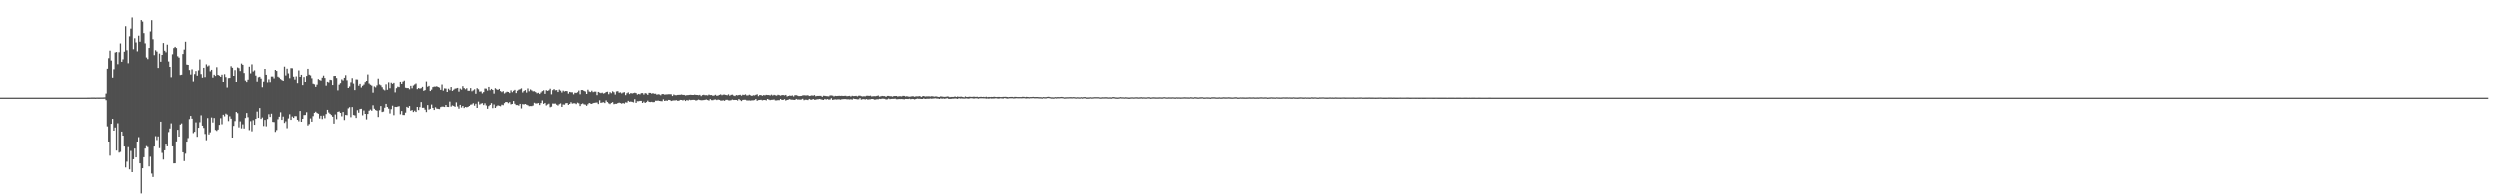 <svg xmlns="http://www.w3.org/2000/svg" width="1920" height="150"><path fill="#4f4f4f" d="M0 75h1v1H0zM1 75h1v1H1zM2 75h1v1H2zM3 75h1v1H3zM4 75h1v1H4zM5 75h1v1H5zM6 75h1v1H6zM7 75h1v1H7zM8 75h1v1H8zM9 75h1v1H9zM10 75h1v1H10zM11 75h1v1H11zM12 75h1v1H12zM13 75h1v1H13zM14 75h1v1H14zM15 75h1v1H15zM16 75h1v1H16zM17 75h1v1H17zM18 75h1v1H18zM19 75h1v1H19zM20 75h1v1H20zM21 75h1v1H21zM22 75h1v1H22zM23 75h1v1H23zM24 75h1v1H24zM25 75h1v1H25zM26 75h1v1H26zM27 75h1v1H27zM28 75h1v1H28zM29 75h1v1H29zM30 75h1v1H30zM31 75h1v1H31zM32 75h1v1H32zM33 75h1v1H33zM34 75h1v1H34zM35 75h1v1H35zM36 75h1v1H36zM37 75h1v1H37zM38 75h1v1H38zM39 75h1v1H39zM40 75h1v1H40zM41 75h1v1H41zM42 75h1v1H42zM43 75h1v1H43zM44 75h1v1H44zM45 75h1v1H45zM46 75h1v1H46zM47 75h1v1H47zM48 75h1v1H48zM49 75h1v1H49zM50 75h1v1H50zM51 75h1v1H51zM52 75h1v1H52zM53 75h1v1H53zM54 75h1v1H54zM55 75h1v1H55zM56 75h1v1H56zM57 75h1v1H57zM58 75h1v1H58zM59 75h1v1H59zM60 75h1v1H60zM61 75h1v1H61zM62 75h1v1H62zM63 75h1v1H63zM64 75h1v1H64zM65 75h1v1H65zM66 75h1v1H66zM67 74.973h1v1H67zM68 74.975h1v1H68zM69 74.938h1v1H69zM70 74.911h1v1H70zM71 74.929h1v1H71zM72 74.913h1v1H72zM73 74.957h1v1H73zM74 74.899h1v1H74zM75 74.915h1v1H75zM76 74.915h1v1H76zM77 74.881h1v1H77zM78 74.883h1v1H78zM79 74.865h1v1H79zM80 74.824h1v1H80zM81 71.878h1v5.116H81zM82 52.876h1v44.413H82zM83 44.806h1v64.239H83zM84 38.985h1v80.33H84zM85 46.573h1v48.73H85zM86 59.729h1v31.701H86zM87 53.318h1v47.281H87zM88 40.407h1v57.768H88zM89 39.97h1v75.37H89zM90 49.406h1v45.445H90zM91 40.171h1v76.752H91zM92 33.43h1v82.964H92zM93 47.564h1v53.783H93zM94 45.685h1v58.785H94zM95 39.766h1v72.415H95zM96 20.164h1v108.286H96zM97 38.658h1v85.278H97zM98 48.69h1v63.964H98zM99 27.967h1v101.969H99zM100 21.993h1v93.639H100zM101 13.403h1v118.675H101zM102 37.907h1v84.166H102zM103 29.416h1v84.337H103zM104 32.641h1v87.97H104zM105 39.537h1v69.519H105zM106 27.434h1v78.217H106zM107 32.128h1v93.106H107zM108 15.404h1v133.113H108zM109 16.596h1v112.488H109zM110 25.493h1v95.006H110zM111 33.378h1v80.364H111zM112 44.25h1v67.62H112zM113 45.506h1v67.144H113zM114 36.935h1v90.721H114zM115 24.197h1v95.942H115zM116 15.536h1v117.647H116zM117 30.228h1v105.603H117zM118 42.448h1v69.757H118zM119 38.665h1v66.175H119zM120 39.695h1v68.187H120zM121 52.302h1v52.786H121zM122 41.238h1v72.236H122zM123 47.527h1v46.125H123zM124 42.231h1v74.891H124zM125 33.126h1v89.181H125zM126 38.997h1v76.136H126zM127 40.228h1v70.435H127zM128 34.378h1v77.713H128zM129 47.287h1v54.388H129zM130 51.45h1v47.459H130zM131 59.452h1v35.486H131zM132 41.796h1v70.266H132zM133 37.038h1v88.263H133zM134 36.063h1v89.183H134zM135 36.958h1v72.019H135zM136 43.339h1v56.587H136zM137 44.328h1v60.87H137zM138 57.745h1v38.107H138zM139 57.509h1v37.457H139zM140 41.588h1v75.077H140zM141 38.148h1v85.324H141zM142 32.124h1v85.651H142zM143 49.738h1v59.373H143zM144 49.917h1v56.411H144zM145 53.925h1v37.697H145zM146 57.326h1v31.788H146zM147 53.355h1v37.947H147zM148 62.668h1v39.858H148zM149 57.044h1v44.422H149zM150 54.687h1v39.446H150zM151 58.198h1v47.194H151zM152 54.126h1v44.221H152zM153 45.765h1v48.285H153zM154 57.012h1v31.682H154zM155 59.727h1v37.013H155zM156 52.155h1v46.354H156zM157 59.363h1v43.82H157zM158 49.493h1v58.54H158zM159 51.098h1v39.75H159zM160 50.311h1v53.227H160zM161 54.872h1v47.018H161zM162 53.714h1v36.67H162zM163 59.718h1v34.553H163zM164 57.479h1v33.3H164zM165 58.491h1v41.552H165zM166 51.72h1v49.11H166zM167 57.61h1v42.142H167zM168 58.202h1v37.887H168zM169 59.1h1v31.852H169zM170 57.47h1v38.167H170zM171 62.956h1v25.248H171zM172 57.074h1v32.419H172zM173 59.356h1v27.979H173zM174 67.2h1v20.906H174zM175 60.111h1v33.083H175zM176 59.949h1v29.476H176zM177 50.949h1v40.348H177zM178 52.098h1v53.866H178zM179 58.376h1v38.547H179zM180 53.979h1v39.185H180zM181 62.959h1v23.097H181zM182 51.874h1v35.186H182zM183 52.444h1v45.621H183zM184 54.673h1v38.704H184zM185 48.919h1v49.899H185zM186 49.889h1v45.823H186zM187 56.209h1v42.717H187zM188 61.967h1v28.803H188zM189 63.064h1v23.832H189zM190 61.285h1v28.899H190zM191 51.324h1v48.895H191zM192 56.467h1v36.768H192zM193 49.523h1v51.598H193zM194 55.009h1v37.434H194zM195 54.137h1v41.93H195zM196 58.163h1v33.298H196zM197 62.782h1v22.989H197zM198 59.434h1v31.22H198zM199 59.056h1v23.996H199zM200 60.464h1v31.044H200zM201 67.039h1v23.353H201zM202 62.789h1v34.244H202zM203 52.998h1v39.288H203zM204 57.529h1v39.689H204zM205 63.329h1v28.256H205zM206 61.024h1v26.777H206zM207 63.167h1v26.789H207zM208 58.871h1v28.505H208zM209 58.891h1v34.916H209zM210 60.336h1v33.607H210zM211 53.744h1v47.849H211zM212 54.584h1v45.585H212zM213 59.001h1v32.772H213zM214 59.681h1v30.076H214zM215 60.809h1v25.512H215zM216 61.585h1v30.623H216zM217 62.228h1v27.416H217zM218 51.242h1v43.351H218zM219 58.058h1v35.294H219zM220 52.824h1v45.892H220zM221 56.497h1v34.575H221zM222 60.143h1v27.711H222zM223 52.414h1v39.798H223zM224 52.526h1v37.052H224zM225 58.96h1v31.733H225zM226 61.182h1v28.1H226zM227 58.759h1v30.579H227zM228 63.913h1v28.222H228zM229 54.181h1v39.132H229zM230 59.125h1v26.2H230zM231 57.532h1v36.159H231zM232 65.373h1v26.024H232zM233 59.271h1v29.242H233zM234 62.952h1v25.48H234zM235 58.468h1v27.793H235zM236 52.966h1v43.6H236zM237 57.449h1v38.055H237zM238 58.001h1v33.104H238zM239 60.189h1v33.431H239zM240 64.291h1v25.072H240zM241 64.771h1v21.973H241zM242 66.708h1v19.174H242zM243 65.041h1v21.852H243zM244 60.814h1v26.628H244zM245 61.558h1v29.558H245zM246 62.027h1v26.979H246zM247 59.729h1v31.843H247zM248 58.163h1v30.716H248zM249 59.999h1v30.906H249zM250 65.79h1v21.927H250zM251 62.856h1v21.566H251zM252 63.405h1v23.092H252zM253 61.359h1v26.159H253zM254 61.588h1v26.896H254zM255 65.314h1v24.436H255zM256 58.484h1v36.667H256zM257 58.36h1v29.657H257zM258 60.049h1v31.625H258zM259 69.404h1v16.542H259zM260 65.03h1v20.627H260zM261 63.885h1v22.921H261zM262 61.04h1v28.382H262zM263 61.892h1v24.179H263zM264 59.843h1v32.515H264zM265 57.877h1v30.51H265zM266 61.725h1v26.837H266zM267 67.603h1v15.711H267zM268 66.408h1v15.997H268zM269 63.304h1v26.844H269zM270 60.118h1v22.167H270zM271 64.213h1v24.212H271zM272 69.209h1v19.515H272zM273 61.075h1v29.652H273zM274 61.21h1v23.5H274zM275 65.822h1v20.79H275zM276 64.396h1v19.416H276zM277 67.245h1v16.374H277zM278 65.884h1v22.811H278zM279 64.964h1v19.989H279zM280 63.123h1v24.434H280zM281 62.203h1v29.675H281zM282 57.31h1v30.288H282zM283 64.16h1v20.925H283zM284 65.069h1v19.121H284zM285 65.746h1v19.327H285zM286 71.162h1v9.725H286zM287 66.394h1v17.16H287zM288 67.138h1v17.462H288zM289 65.595h1v19.506H289zM290 60.48h1v29.524H290zM291 64.861h1v19.895H291zM292 65.536h1v15.962H292zM293 67.039h1v19.091H293zM294 68.685h1v17.077H294zM295 69.438h1v13.367H295zM296 64.776h1v15.042H296zM297 68.946h1v13.305H297zM298 63.293h1v20.204H298zM299 67.774h1v19.483H299zM300 63.547h1v20.389H300zM301 64.396h1v16.816H301zM302 63.65h1v24.939H302zM303 70.963h1v11.154H303zM304 67.74h1v14.504H304zM305 66.57h1v15.333H305zM306 66.911h1v14.724H306zM307 62.943h1v24.898H307zM308 64.446h1v20.916H308zM309 62.785h1v25.637H309zM310 62.02h1v26.471H310zM311 67.36h1v19.206H311zM312 67.662h1v14.477H312zM313 67.646h1v15.26H313zM314 68.587h1v12.875H314zM315 65.925h1v19.153H315zM316 67.863h1v16.716H316zM317 65.698h1v20.444H317zM318 64.865h1v20.19H318zM319 64.153h1v21.92H319zM320 68.5h1v13.697H320zM321 67.637h1v16.983H321zM322 68.108h1v14.241H322zM323 67.722h1v10.726H323zM324 66.717h1v16.146H324zM325 69.777h1v13.028H325zM326 69.198h1v15.09H326zM327 62.656h1v23.523H327zM328 66.605h1v14.129H328zM329 65.936h1v18.283H329zM330 69.917h1v13.694H330zM331 68.845h1v11.492H331zM332 66.93h1v16.001H332zM333 66.513h1v18.011H333zM334 66.554h1v15.894H334zM335 66.275h1v17.187H335zM336 66.813h1v16.86H336zM337 67.282h1v16.571H337zM338 69.008h1v13.307H338zM339 64.895h1v17.008H339zM340 69.635h1v12.351H340zM341 67.875h1v14.374H341zM342 68.035h1v12.586H342zM343 70.64h1v11.502H343zM344 68.156h1v14.049H344zM345 69.34h1v8.766H345zM346 66.891h1v15.051H346zM347 69.814h1v11.197H347zM348 68.932h1v12.515H348zM349 68.09h1v13.987H349zM350 67.893h1v10.758H350zM351 67.527h1v14.269H351zM352 70.413h1v13.079H352zM353 68.067h1v12.502H353zM354 68.875h1v13.777H354zM355 66.216h1v15.196H355zM356 67.696h1v15.367H356zM357 68.589h1v13.607H357zM358 67.763h1v14.743H358zM359 69.743h1v12.369H359zM360 69.752h1v11.68H360zM361 67.696h1v12.728H361zM362 70.164h1v10.073H362zM363 69.418h1v9.89H363zM364 68.621h1v12.57H364zM365 72.045h1v7.695H365zM366 67.754h1v15.2H366zM367 68.619h1v9.439H367zM368 70.413h1v9.922H368zM369 70.262h1v9.332H369zM370 71.773h1v7.471H370zM371 70.747h1v9.977H371zM372 67.978h1v11.366H372zM373 68.118h1v12.943H373zM374 69.566h1v14.026H374zM375 66.758h1v14.813H375zM376 69.337h1v11.261H376zM377 68.289h1v10.968H377zM378 69.113h1v14.01H378zM379 71.922h1v8.361H379zM380 67.809h1v15.159H380zM381 68.621h1v13.042H381zM382 69.109h1v11.813H382zM383 68.307h1v13.012H383zM384 69.983h1v11.662H384zM385 70.823h1v9.634H385zM386 70.042h1v10.81H386zM387 71.86h1v7.409H387zM388 71.063h1v7.265H388zM389 70.454h1v7.99H389zM390 70.651h1v8.677H390zM391 71.535h1v6.951H391zM392 69.42h1v10.808H392zM393 70.848h1v9.048H393zM394 69.738h1v7.871H394zM395 68.999h1v10.73H395zM396 71.512h1v9.24H396zM397 69.69h1v11.062H397zM398 68.919h1v12.273H398zM399 68.548h1v11.263H399zM400 67.912h1v15.434H400zM401 71.045h1v8.981H401zM402 69.953h1v10.339H402zM403 69.225h1v10.648H403zM404 71.141h1v9.279H404zM405 67.966h1v12.927H405zM406 70.141h1v11.469H406zM407 68.69h1v12.838H407zM408 69.502h1v12.078H408zM409 70.216h1v10.902H409zM410 70.093h1v8.846H410zM411 70.754h1v8.785H411zM412 71.695h1v7.819H412zM413 71.267h1v7.906H413zM414 72.244h1v8.494H414zM415 71.052h1v8.139H415zM416 70.036h1v7.15H416zM417 69.353h1v10.467H417zM418 72.082h1v6.997H418zM419 69.312h1v11.717H419zM420 69.82h1v10.439H420zM421 69.397h1v10.288H421zM422 68.145h1v14.269H422zM423 72.512h1v9.474H423zM424 69.289h1v10.293H424zM425 68.436h1v11.222H425zM426 69.358h1v10.183H426zM427 69.228h1v11.188H427zM428 70.69h1v10.405H428zM429 68.836h1v11.257H429zM430 69.61h1v9.831H430zM431 71.072h1v11.078H431zM432 69.646h1v10.641H432zM433 70.271h1v10.151H433zM434 69.887h1v9.414H434zM435 70.033h1v9.137H435zM436 71.931h1v8.668H436zM437 70.61h1v9.236H437zM438 70.935h1v7.626H438zM439 70.924h1v8.682H439zM440 72.473h1v6.889H440zM441 71.212h1v8.123H441zM442 71.459h1v8.549H442zM443 70.864h1v7.963H443zM444 69.587h1v9.808H444zM445 72.446h1v9.071H445zM446 69.161h1v10.838H446zM447 69.173h1v10.309H447zM448 69.852h1v10.309H448zM449 70.28h1v10.092H449zM450 72.203h1v9.121H450zM451 68.893h1v11.254H451zM452 70.354h1v8.764H452zM453 70.752h1v8.853H453zM454 69.701h1v10.181H454zM455 70.786h1v8.418H455zM456 70.377h1v8.611H456zM457 70.388h1v8.471H457zM458 73.098h1v5.649H458zM459 70.603h1v9.377H459zM460 71.146h1v5.908H460zM461 71.59h1v7.441H461zM462 71.18h1v7.576H462zM463 71.876h1v6.679H463zM464 71.521h1v7.688H464zM465 70.718h1v6.445H465zM466 70.466h1v7.942H466zM467 72.398h1v7.013H467zM468 70.834h1v9.181H468zM469 71.619h1v7.416H469zM470 70.125h1v8.359H470zM471 70.869h1v9.187H471zM472 72.631h1v7.114H472zM473 70.26h1v9.499H473zM474 70.031h1v9.158H474zM475 71.235h1v7.631H475zM476 70.942h1v8.247H476zM477 71.791h1v7.897H477zM478 71.114h1v8.052H478zM479 70.795h1v8.828H479zM480 73.123h1v5.539H480zM481 71.617h1v7.247H481zM482 70.958h1v6.519H482zM483 72.288h1v5.946H483zM484 71.464h1v6.546H484zM485 71.832h1v6.439H485zM486 71.514h1v7.201H486zM487 71.196h1v5.063H487zM488 71.535h1v7.501H488zM489 72.665h1v5.132H489zM490 72.141h1v5.665H490zM491 72.51h1v4.999H491zM492 71.597h1v5.919H492zM493 71.51h1v7.594H493zM494 72.636h1v5.443H494zM495 71.51h1v7.592H495zM496 71.807h1v6.613H496zM497 72.869h1v4.431H497zM498 71.304h1v6.965H498zM499 71.386h1v7.041H499zM500 71.917h1v6.342H500zM501 71.583h1v6.981H501zM502 72.047h1v6.393H502zM503 71.99h1v5.381H503zM504 72.739h1v4.658H504zM505 72.416h1v4.834H505zM506 72.608h1v4.96H506zM507 73.222h1v4.504H507zM508 72.256h1v5.571H508zM509 72.269h1v4.056H509zM510 72.718h1v4.834H510zM511 72.546h1v4.656H511zM512 72.48h1v4.951H512zM513 72.379h1v4.347H513zM514 72.372h1v4.484H514zM515 72.471h1v5.129H515zM516 73.759h1v3.543H516zM517 72.606h1v4.548H517zM518 73.109h1v4.035H518zM519 73.146h1v3.79H519zM520 72.929h1v4.539H520zM521 72.869h1v4.484H521zM522 72.807h1v3.93H522zM523 72.606h1v4.17H523zM524 72.892h1v4.317H524zM525 72.933h1v3.788H525zM526 73.347h1v4.248H526zM527 73.128h1v3.717H527zM528 73.05h1v4.218H528zM529 72.906h1v3.669H529zM530 72.8h1v4.177H530zM531 72.952h1v3.799H531zM532 72.979h1v3.703H532zM533 72.729h1v4.008H533zM534 72.897h1v4.429H534zM535 72.961h1v3.994H535zM536 73.185h1v3.326H536zM537 72.839h1v3.996H537zM538 73.899h1v3.172H538zM539 73.073h1v3.946H539zM540 72.828h1v4.079H540zM541 73.139h1v3.552H541zM542 73.089h1v3.369H542zM543 73.318h1v3.541H543zM544 72.675h1v4.58H544zM545 73.066h1v3.049H545zM546 73.034h1v3.898H546zM547 73.576h1v3.436H547zM548 73.347h1v3.207H548zM549 72.823h1v3.573H549zM550 73.556h1v3.362H550zM551 73.437h1v3.065H551zM552 72.903h1v3.848H552zM553 72.489h1v4.779H553zM554 73.155h1v4.161H554zM555 72.72h1v4.314H555zM556 72.638h1v4.843H556zM557 72.963h1v3.731H557zM558 73.231h1v3.41H558zM559 72.498h1v4.591H559zM560 73.531h1v3.703H560zM561 72.874h1v4.143H561zM562 72.716h1v3.793H562zM563 73.405h1v3.426H563zM564 73.826h1v2.914H564zM565 73.034h1v3.786H565zM566 73.258h1v3.996H566zM567 73.032h1v3.044H567zM568 72.791h1v4.175H568zM569 73.524h1v4.138H569zM570 72.736h1v4.001H570zM571 73.009h1v3.655H571zM572 72.523h1v4.115H572zM573 73.306h1v3.87H573zM574 73.334h1v3.882H574zM575 72.748h1v4.431H575zM576 73.219h1v4.081H576zM577 73.753h1v3.353H577zM578 73.151h1v3.948H578zM579 73.297h1v3.623H579zM580 72.878h1v3.202H580zM581 72.45h1v4.974H581zM582 73.89h1v3.026H582zM583 73.004h1v3.781H583zM584 73.075h1v3.548H584zM585 73.569h1v3.532H585zM586 73.059h1v3.79H586zM587 73.256h1v3.534H587zM588 72.878h1v4.264H588zM589 73.02h1v2.992H589zM590 73.002h1v3.555H590zM591 73.384h1v3.584H591zM592 72.713h1v3.983H592zM593 73.368h1v3.259H593zM594 72.86h1v3.568H594zM595 73.233h1v3.925H595zM596 73.46h1v3.674H596zM597 72.798h1v4.138H597zM598 73.116h1v3.889H598zM599 73.48h1v2.536H599zM600 73.045h1v3.685H600zM601 73.006h1v3.724H601zM602 73.313h1v2.886H602zM603 72.931h1v4.337H603zM604 74.133h1v2.673H604zM605 73.725h1v2.804H605zM606 73.4h1v2.712H606zM607 73.62h1v2.953H607zM608 73.318h1v3.298H608zM609 74.151h1v2.536H609zM610 73.155h1v3.639H610zM611 73.13h1v2.838H611zM612 73.473h1v3.017H612zM613 73.828h1v2.625H613zM614 73.773h1v2.843H614zM615 73.702h1v2.756H615zM616 73.297h1v2.607H616zM617 73.176h1v3.836H617zM618 73.293h1v3.289H618zM619 73.322h1v3.346H619zM620 73.169h1v3.708H620zM621 73.757h1v2.204H621zM622 73.567h1v2.989H622zM623 73.256h1v3.401H623zM624 73.512h1v2.538H624zM625 73.068h1v3.555H625zM626 73.981h1v2.639H626zM627 73.684h1v2.593H627zM628 73.652h1v2.6H628zM629 73.65h1v2.406H629zM630 73.631h1v2.689H630zM631 74.4h1v2.22H631zM632 73.508h1v3.298H632zM633 73.634h1v2.33H633zM634 73.817h1v2.696H634zM635 73.943h1v2.142H635zM636 74.027h1v2.522H636zM637 73.297h1v3.149H637zM638 73.299h1v2.184H638zM639 73.492h1v3.273H639zM640 74.107h1v2.38H640zM641 73.618h1v2.708H641zM642 73.762h1v2.747H642zM643 73.682h1v2.667H643zM644 73.592h1v2.735H644zM645 73.663h1v2.932H645zM646 73.553h1v2.71H646zM647 73.748h1v2.426H647zM648 73.624h1v2.488H648zM649 73.572h1v2.582H649zM650 73.949h1v2.39H650zM651 73.764h1v2.509H651zM652 73.636h1v2.783H652zM653 74.206h1v2.012H653zM654 73.592h1v2.93H654zM655 73.817h1v1.929H655zM656 73.787h1v2.232H656zM657 73.65h1v2.504H657zM658 74.094h1v2.222H658zM659 73.526h1v2.786H659zM660 73.457h1v1.913H660zM661 73.906h1v2.621H661zM662 74.11h1v2.126H662zM663 73.913h1v2.225H663zM664 74.046h1v2.412H664zM665 73.583h1v2.502H665zM666 73.533h1v3.01H666zM667 73.684h1v2.63H667zM668 73.471h1v2.808H668zM669 74.064h1v1.984H669zM670 73.949h1v2.087H670zM671 73.89h1v2.648H671zM672 73.943h1v2.568H672zM673 73.691h1v2.547H673zM674 73.368h1v2.923H674zM675 74.261h1v1.646H675zM676 73.959h1v2.149H676zM677 73.684h1v2.092H677zM678 73.805h1v2.037H678zM679 73.814h1v2.11H679zM680 74.391h1v2.044H680zM681 73.682h1v2.584H681zM682 73.652h1v2.062H682zM683 73.94h1v2.234H683zM684 73.933h1v2.062H684zM685 74.263h1v1.68H685zM686 73.757h1v2.186H686zM687 73.771h1v1.989H687zM688 73.737h1v2.513H688zM689 74.176h1v2.055H689zM690 73.949h1v2.126H690zM691 73.913h1v2.209H691zM692 74.073h1v2.026H692zM693 73.631h1v2.541H693zM694 73.661h1v2.676H694zM695 74.114h1v1.868H695zM696 73.878h1v2.129H696zM697 74.165h1v1.909H697zM698 74.29h1v1.522H698zM699 74.181h1v2.078H699zM700 73.915h1v2.062H700zM701 74.002h1v2.06H701zM702 74.355h1v2.021H702zM703 73.968h1v2.065H703zM704 74.055h1v1.673H704zM705 73.968h1v1.916H705zM706 73.769h1v2.124H706zM707 74.551h1v1.499H707zM708 73.993h1v2.06H708zM709 73.73h1v1.847H709zM710 74.203h1v1.82H710zM711 74.03h1v1.829H711zM712 74.034h1v1.79H712zM713 73.977h1v1.909H713zM714 74.117h1v1.57H714zM715 73.936h1v1.907H715zM716 73.986h1v1.735H716zM717 74.229h1v1.369H717zM718 74.089h1v1.451H718zM719 74.062h1v1.653H719zM720 74.442h1v1.273H720zM721 74.437h1v1.611H721zM722 74.052h1v1.543H722zM723 74.21h1v1.616H723zM724 74.336h1v1.348H724zM725 74.373h1v1.481H725zM726 74.343h1v1.355H726zM727 74.089h1v1.348H727zM728 74.206h1v1.696H728zM729 74.67h1v1.328H729zM730 74.455h1v1.458H730zM731 74.426h1v1.328H731zM732 74.469h1v1.316H732zM733 74.073h1v1.545H733zM734 74.49h1v1.227H734zM735 74.151h1v1.81H735zM736 74.398h1v1H736zM737 74.286h1v1.433H737zM738 74.236h1v1.362H738zM739 74.471h1v1.238H739zM740 74.753h1v1H740zM741 74.066h1v1.586H741zM742 74.494h1v1.076H742zM743 74.467h1v1.36H743zM744 74.316h1v1.346H744zM745 74.343h1v1.142H745zM746 74.423h1v1.062H746zM747 74.268h1v1.396H747zM748 74.311h1v1.387H748zM749 74.448h1v1H749zM750 74.3h1v1.254H750zM751 74.611h1v1.213H751zM752 74.462h1v1.069H752zM753 74.325h1v1.199H753zM754 74.517h1v1H754zM755 74.384h1v1.172H755zM756 74.583h1v1H756zM757 74.286h1v1.472H757zM758 74.67h1v1H758zM759 74.46h1v1.366H759zM760 74.529h1v1.021H760zM761 74.462h1v1.261H761zM762 74.517h1v1.151H762zM763 74.304h1v1.364H763zM764 74.442h1v1.071H764zM765 74.526h1v1H765zM766 74.46h1v1.33H766zM767 74.462h1v1.225H767zM768 74.524h1v1H768zM769 74.535h1v1.099H769zM770 74.38h1v1.325H770zM771 74.389h1v1H771zM772 74.355h1v1.117H772zM773 74.51h1v1.247H773zM774 74.657h1v1H774zM775 74.503h1v1H775zM776 74.432h1v1.099H776zM777 74.439h1v1.064H777zM778 74.664h1v1H778zM779 74.382h1v1.238H779zM780 74.439h1v1.03H780zM781 74.531h1v1.005H781zM782 74.565h1v1H782zM783 74.538h1v1H783zM784 74.551h1v1H784zM785 74.329h1v1.209H785zM786 74.4h1v1.009H786zM787 74.62h1v1H787zM788 74.4h1v1.273H788zM789 74.512h1v1H789zM790 74.661h1v1H790zM791 74.529h1v1.012H791zM792 74.545h1v1H792zM793 74.396h1v1.005H793zM794 74.547h1v1H794zM795 74.549h1v1.007H795zM796 74.517h1v1H796zM797 74.611h1v1H797zM798 74.661h1v1H798zM799 74.654h1v1H799zM800 74.824h1v1H800zM801 74.538h1v1H801zM802 74.696h1v1H802zM803 74.65h1v1H803zM804 74.426h1v1H804zM805 74.361h1v1H805zM806 74.577h1v1H806zM807 74.753h1v1H807zM808 74.755h1v1H808zM809 74.854h1v1H809zM810 74.59h1v1H810zM811 74.702h1v1H811zM812 74.57h1v1H812zM813 74.627h1v1H813zM814 74.524h1v1H814zM815 74.469h1v1H815zM816 74.586h1v1H816zM817 74.837h1v1H817zM818 74.776h1v1H818zM819 74.698h1v1H819zM820 74.675h1v1H820zM821 74.632h1v1H821zM822 74.599h1v1H822zM823 74.698h1v1H823zM824 74.579h1v1H824zM825 74.643h1v1H825zM826 74.842h1v1H826zM827 74.696h1v1H827zM828 74.728h1v1H828zM829 74.833h1v1H829zM830 74.632h1v1H830zM831 74.808h1v1H831zM832 74.577h1v1H832zM833 74.558h1v1H833zM834 74.867h1v1H834zM835 74.858h1v1H835zM836 74.803h1v1H836zM837 74.689h1v1H837zM838 74.847h1v1H838zM839 74.737h1v1H839zM840 74.636h1v1H840zM841 74.638h1v1H841zM842 74.641h1v1H842zM843 74.638h1v1H843zM844 74.799h1v1H844zM845 74.904h1v1H845zM846 74.721h1v1H846zM847 74.751h1v1H847zM848 74.712h1v1H848zM849 74.65h1v1H849zM850 74.762h1v1H850zM851 74.831h1v1H851zM852 74.755h1v1H852zM853 74.874h1v1H853zM854 74.618h1v1H854zM855 74.551h1v1H855zM856 74.824h1v1H856zM857 74.874h1v1H857zM858 74.92h1v1H858zM859 74.783h1v1H859zM860 74.618h1v1H860zM861 74.734h1v1H861zM862 74.748h1v1H862zM863 74.835h1v1H863zM864 74.714h1v1H864zM865 74.799h1v1H865zM866 74.931h1v1H866zM867 74.929h1v1H867zM868 74.796h1v1H868zM869 74.737h1v1H869zM870 74.833h1v1H870zM871 74.778h1v1H871zM872 74.689h1v1H872zM873 74.757h1v1H873zM874 74.851h1v1H874zM875 74.757h1v1H875zM876 74.654h1v1H876zM877 74.81h1v1H877zM878 74.746h1v1H878zM879 74.844h1v1H879zM880 74.844h1v1H880zM881 74.68h1v1H881zM882 74.648h1v1H882zM883 74.92h1v1H883zM884 74.828h1v1H884zM885 74.721h1v1H885zM886 74.757h1v1H886zM887 74.821h1v1H887zM888 74.833h1v1H888zM889 74.815h1v1H889zM890 74.776h1v1H890zM891 74.789h1v1H891zM892 74.876h1v1H892zM893 74.68h1v1H893zM894 74.634h1v1H894zM895 74.828h1v1H895zM896 74.842h1v1H896zM897 74.771h1v1H897zM898 74.783h1v1H898zM899 74.824h1v1H899zM900 74.73h1v1H900zM901 74.778h1v1H901zM902 74.927h1v1H902zM903 74.748h1v1H903zM904 74.81h1v1H904zM905 74.789h1v1H905zM906 74.867h1v1H906zM907 74.837h1v1H907zM908 74.796h1v1H908zM909 74.716h1v1H909zM910 74.776h1v1H910zM911 74.801h1v1H911zM912 74.824h1v1H912zM913 74.833h1v1H913zM914 74.668h1v1H914zM915 74.801h1v1H915zM916 74.89h1v1H916zM917 74.661h1v1H917zM918 74.712h1v1H918zM919 74.876h1v1H919zM920 74.895h1v1H920zM921 74.755h1v1H921zM922 74.705h1v1H922zM923 74.68h1v1H923zM924 74.913h1v1H924zM925 74.879h1v1H925zM926 74.799h1v1H926zM927 74.817h1v1H927zM928 74.844h1v1H928zM929 74.973h1v1H929zM930 74.76h1v1H930zM931 74.725h1v1H931zM932 74.723h1v1H932zM933 74.81h1v1H933zM934 74.89h1v1H934zM935 74.863h1v1H935zM936 74.769h1v1H936zM937 74.881h1v1H937zM938 74.856h1v1H938zM939 74.721h1v1H939zM940 74.771h1v1H940zM941 74.81h1v1H941zM942 74.799h1v1H942zM943 74.709h1v1H943zM944 74.762h1v1H944zM945 74.854h1v1H945zM946 74.89h1v1H946zM947 74.844h1v1H947zM948 74.721h1v1H948zM949 74.718h1v1H949zM950 74.906h1v1H950zM951 74.94h1v1H951zM952 74.783h1v1H952zM953 74.831h1v1H953zM954 74.824h1v1H954zM955 74.858h1v1H955zM956 74.897h1v1H956zM957 74.86h1v1H957zM958 74.842h1v1H958zM959 74.76h1v1H959zM960 74.808h1v1H960zM961 74.851h1v1H961zM962 74.769h1v1H962zM963 74.854h1v1H963zM964 74.897h1v1H964zM965 74.826h1v1H965zM966 74.87h1v1H966zM967 74.78h1v1H967zM968 74.707h1v1H968zM969 74.799h1v1H969zM970 74.831h1v1H970zM971 74.76h1v1H971zM972 74.796h1v1H972zM973 74.973h1v1H973zM974 74.895h1v1H974zM975 74.826h1v1H975zM976 74.746h1v1H976zM977 74.808h1v1H977zM978 74.831h1v1H978zM979 74.883h1v1H979zM980 74.739h1v1H980zM981 74.833h1v1H981zM982 74.876h1v1H982zM983 74.892h1v1H983zM984 74.858h1v1H984zM985 74.746h1v1H985zM986 74.801h1v1H986zM987 74.817h1v1H987zM988 74.773h1v1H988zM989 74.837h1v1H989zM990 74.799h1v1H990zM991 74.874h1v1H991zM992 74.858h1v1H992zM993 74.744h1v1H993zM994 74.876h1v1H994zM995 74.886h1v1H995zM996 74.913h1v1H996zM997 74.872h1v1H997zM998 74.757h1v1H998zM999 74.778h1v1H999zM1000 74.876h1v1H1000zM1001 74.924h1v1H1001zM1002 74.801h1v1H1002zM1003 74.886h1v1H1003zM1004 74.849h1v1H1004zM1005 74.92h1v1H1005zM1006 74.892h1v1H1006zM1007 74.725h1v1H1007zM1008 74.86h1v1H1008zM1009 74.792h1v1H1009zM1010 74.783h1v1H1010zM1011 74.936h1v1H1011zM1012 74.945h1v1H1012zM1013 74.817h1v1H1013zM1014 74.837h1v1H1014zM1015 74.789h1v1H1015zM1016 74.792h1v1H1016zM1017 74.897h1v1H1017zM1018 74.927h1v1H1018zM1019 74.922h1v1H1019zM1020 74.888h1v1H1020zM1021 74.815h1v1H1021zM1022 74.895h1v1H1022zM1023 74.863h1v1H1023zM1024 74.954h1v1H1024zM1025 74.805h1v1H1025zM1026 74.867h1v1H1026zM1027 74.904h1v1H1027zM1028 74.904h1v1H1028zM1029 74.92h1v1H1029zM1030 74.899h1v1H1030zM1031 74.84h1v1H1031zM1032 74.856h1v1H1032zM1033 74.911h1v1H1033zM1034 74.892h1v1H1034zM1035 74.897h1v1H1035zM1036 74.883h1v1H1036zM1037 74.89h1v1H1037zM1038 74.888h1v1H1038zM1039 74.865h1v1H1039zM1040 74.95h1v1H1040zM1041 74.954h1v1H1041zM1042 74.879h1v1H1042zM1043 74.902h1v1H1043zM1044 74.863h1v1H1044zM1045 74.849h1v1H1045zM1046 74.936h1v1H1046zM1047 74.952h1v1H1047zM1048 74.908h1v1H1048zM1049 74.924h1v1H1049zM1050 74.915h1v1H1050zM1051 74.867h1v1H1051zM1052 74.931h1v1H1052zM1053 74.908h1v1H1053zM1054 74.911h1v1H1054zM1055 74.947h1v1H1055zM1056 74.973h1v1H1056zM1057 74.938h1v1H1057zM1058 74.915h1v1H1058zM1059 74.904h1v1H1059zM1060 74.876h1v1H1060zM1061 74.938h1v1H1061zM1062 74.973h1v1H1062zM1063 74.961h1v1H1063zM1064 74.963h1v1H1064zM1065 74.94h1v1H1065zM1066 74.911h1v1H1066zM1067 74.908h1v1H1067zM1068 74.931h1v1H1068zM1069 74.973h1v1H1069zM1070 74.911h1v1H1070zM1071 74.957h1v1H1071zM1072 74.957h1v1H1072zM1073 74.963h1v1H1073zM1074 74.94h1v1H1074zM1075 74.931h1v1H1075zM1076 74.934h1v1H1076zM1077 74.945h1v1H1077zM1078 74.954h1v1H1078zM1079 74.936h1v1H1079zM1080 74.929h1v1H1080zM1081 74.931h1v1H1081zM1082 74.975h1v1H1082zM1083 74.973h1v1H1083zM1084 74.947h1v1H1084zM1085 74.945h1v1H1085zM1086 74.938h1v1H1086zM1087 74.973h1v1H1087zM1088 74.945h1v1H1088zM1089 74.957h1v1H1089zM1090 74.97h1v1H1090zM1091 74.954h1v1H1091zM1092 74.968h1v1H1092zM1093 74.957h1v1H1093zM1094 74.959h1v1H1094zM1095 74.954h1v1H1095zM1096 74.934h1v1H1096zM1097 74.94h1v1H1097zM1098 74.947h1v1H1098zM1099 74.945h1v1H1099zM1100 74.979h1v1H1100zM1101 74.982h1v1H1101zM1102 74.947h1v1H1102zM1103 74.952h1v1H1103zM1104 74.963h1v1H1104zM1105 74.968h1v1H1105zM1106 74.973h1v1H1106zM1107 74.975h1v1H1107zM1108 74.966h1v1H1108zM1109 74.97h1v1H1109zM1110 74.979h1v1H1110zM1111 74.984h1v1H1111zM1112 74.979h1v1H1112zM1113 74.968h1v1H1113zM1114 74.982h1v1H1114zM1115 74.957h1v1H1115zM1116 74.961h1v1H1116zM1117 74.984h1v1H1117zM1118 74.982h1v1H1118zM1119 74.975h1v1H1119zM1120 74.968h1v1H1120zM1121 74.963h1v1H1121zM1122 74.989h1v1H1122zM1123 74.991h1v1H1123zM1124 74.968h1v1H1124zM1125 74.97h1v1H1125zM1126 74.979h1v1H1126zM1127 74.984h1v1H1127zM1128 74.979h1v1H1128zM1129 74.984h1v1H1129zM1130 74.977h1v1H1130zM1131 74.977h1v1H1131zM1132 74.977h1v1H1132zM1133 74.991h1v1H1133zM1134 74.986h1v1H1134zM1135 74.982h1v1H1135zM1136 74.979h1v1H1136zM1137 74.986h1v1H1137zM1138 74.989h1v1H1138zM1139 74.991h1v1H1139zM1140 74.991h1v1H1140zM1141 74.986h1v1H1141zM1142 74.984h1v1H1142zM1143 74.979h1v1H1143zM1144 74.982h1v1H1144zM1145 74.995h1v1H1145zM1146 74.995h1v1H1146zM1147 74.991h1v1H1147zM1148 74.986h1v1H1148zM1149 74.986h1v1H1149zM1150 74.989h1v1H1150zM1151 74.986h1v1H1151zM1152 74.989h1v1H1152zM1153 74.991h1v1H1153zM1154 74.995h1v1H1154zM1155 74.995h1v1H1155zM1156 74.995h1v1H1156zM1157 74.991h1v1H1157zM1158 74.991h1v1H1158zM1159 74.991h1v1H1159zM1160 74.993h1v1H1160zM1161 74.993h1v1H1161zM1162 74.993h1v1H1162zM1163 74.993h1v1H1163zM1164 74.993h1v1H1164zM1165 74.993h1v1H1165zM1166 74.993h1v1H1166zM1167 74.995h1v1H1167zM1168 74.995h1v1H1168zM1169 74.993h1v1H1169zM1170 74.993h1v1H1170zM1171 74.995h1v1H1171zM1172 74.995h1v1H1172zM1173 74.995h1v1H1173zM1174 74.995h1v1H1174zM1175 74.995h1v1H1175zM1176 74.995h1v1H1176zM1177 74.998h1v1H1177zM1178 74.998h1v1H1178zM1179 74.995h1v1H1179zM1180 74.995h1v1H1180zM1181 74.995h1v1H1181zM1182 74.998h1v1H1182zM1183 74.998h1v1H1183zM1184 74.998h1v1H1184zM1185 74.998h1v1H1185zM1186 74.995h1v1H1186zM1187 74.995h1v1H1187zM1188 74.995h1v1H1188zM1189 74.995h1v1H1189zM1190 74.998h1v1H1190zM1191 74.998h1v1H1191zM1192 74.995h1v1H1192zM1193 74.998h1v1H1193zM1194 74.998h1v1H1194zM1195 74.998h1v1H1195zM1196 74.998h1v1H1196zM1197 74.995h1v1H1197zM1198 74.995h1v1H1198zM1199 74.998h1v1H1199zM1200 74.998h1v1H1200zM1201 74.998h1v1H1201zM1202 74.998h1v1H1202zM1203 74.995h1v1H1203zM1204 74.998h1v1H1204zM1205 74.998h1v1H1205zM1206 74.998h1v1H1206zM1207 74.995h1v1H1207zM1208 74.998h1v1H1208zM1209 74.998h1v1H1209zM1210 74.998h1v1H1210zM1211 74.998h1v1H1211zM1212 74.998h1v1H1212zM1213 74.998h1v1H1213zM1214 74.998h1v1H1214zM1215 74.998h1v1H1215zM1216 74.998h1v1H1216zM1217 74.998h1v1H1217zM1218 74.998h1v1H1218zM1219 74.998h1v1H1219zM1220 74.998h1v1H1220zM1221 74.998h1v1H1221zM1222 74.998h1v1H1222zM1223 74.998h1v1H1223zM1224 74.998h1v1H1224zM1225 74.998h1v1H1225zM1226 74.998h1v1H1226zM1227 74.998h1v1H1227zM1228 74.998h1v1H1228zM1229 74.998h1v1H1229zM1230 74.998h1v1H1230zM1231 74.998h1v1H1231zM1232 74.998h1v1H1232zM1233 74.998h1v1H1233zM1234 74.998h1v1H1234zM1235 74.998h1v1H1235zM1236 74.998h1v1H1236zM1237 74.998h1v1H1237zM1238 74.998h1v1H1238zM1239 74.998h1v1H1239zM1240 74.998h1v1H1240zM1241 74.998h1v1H1241zM1242 74.998h1v1H1242zM1243 74.998h1v1H1243zM1244 74.998h1v1H1244zM1245 74.998h1v1H1245zM1246 74.998h1v1H1246zM1247 74.998h1v1H1247zM1248 74.998h1v1H1248zM1249 74.998h1v1H1249zM1250 74.998h1v1H1250zM1251 74.998h1v1H1251zM1252 74.998h1v1H1252zM1253 74.998h1v1H1253zM1254 74.998h1v1H1254zM1255 74.998h1v1H1255zM1256 74.998h1v1H1256zM1257 74.998h1v1H1257zM1258 74.998h1v1H1258zM1259 74.998h1v1H1259zM1260 74.998h1v1H1260zM1261 74.998h1v1H1261zM1262 74.998h1v1H1262zM1263 74.998h1v1H1263zM1264 74.998h1v1H1264zM1265 74.998h1v1H1265zM1266 74.998h1v1H1266zM1267 74.998h1v1H1267zM1268 74.998h1v1H1268zM1269 74.998h1v1H1269zM1270 74.998h1v1H1270zM1271 74.998h1v1H1271zM1272 74.998h1v1H1272zM1273 74.998h1v1H1273zM1274 74.998h1v1H1274zM1275 74.998h1v1H1275zM1276 74.998h1v1H1276zM1277 74.998h1v1H1277zM1278 74.998h1v1H1278zM1279 74.998h1v1H1279zM1280 74.998h1v1H1280zM1281 74.998h1v1H1281zM1282 74.998h1v1H1282zM1283 74.998h1v1H1283zM1284 74.998h1v1H1284zM1285 74.998h1v1H1285zM1286 74.998h1v1H1286zM1287 74.998h1v1H1287zM1288 74.998h1v1H1288zM1289 74.998h1v1H1289zM1290 74.998h1v1H1290zM1291 74.998h1v1H1291zM1292 74.998h1v1H1292zM1293 74.998h1v1H1293zM1294 74.998h1v1H1294zM1295 74.998h1v1H1295zM1296 75h1v1H1296zM1297 75h1v1H1297zM1298 75h1v1H1298zM1299 75h1v1H1299zM1300 75h1v1H1300zM1301 75h1v1H1301zM1302 75h1v1H1302zM1303 75h1v1H1303zM1304 75h1v1H1304zM1305 75h1v1H1305zM1306 75h1v1H1306zM1307 75h1v1H1307zM1308 75h1v1H1308zM1309 75h1v1H1309zM1310 75h1v1H1310zM1311 75h1v1H1311zM1312 75h1v1H1312zM1313 75h1v1H1313zM1314 75h1v1H1314zM1315 75h1v1H1315zM1316 75h1v1H1316zM1317 75h1v1H1317zM1318 75h1v1H1318zM1319 75h1v1H1319zM1320 75h1v1H1320zM1321 75h1v1H1321zM1322 75h1v1H1322zM1323 75h1v1H1323zM1324 75h1v1H1324zM1325 75h1v1H1325zM1326 75h1v1H1326zM1327 75h1v1H1327zM1328 75h1v1H1328zM1329 75h1v1H1329zM1330 75h1v1H1330zM1331 75h1v1H1331zM1332 75h1v1H1332zM1333 75h1v1H1333zM1334 75h1v1H1334zM1335 75h1v1H1335zM1336 75h1v1H1336zM1337 75h1v1H1337zM1338 75h1v1H1338zM1339 75h1v1H1339zM1340 75h1v1H1340zM1341 75h1v1H1341zM1342 75h1v1H1342zM1343 75h1v1H1343zM1344 75h1v1H1344zM1345 75h1v1H1345zM1346 75h1v1H1346zM1347 75h1v1H1347zM1348 75h1v1H1348zM1349 75h1v1H1349zM1350 75h1v1H1350zM1351 75h1v1H1351zM1352 75h1v1H1352zM1353 75h1v1H1353zM1354 75h1v1H1354zM1355 75h1v1H1355zM1356 75h1v1H1356zM1357 75h1v1H1357zM1358 75h1v1H1358zM1359 75h1v1H1359zM1360 75h1v1H1360zM1361 75h1v1H1361zM1362 75h1v1H1362zM1363 75h1v1H1363zM1364 75h1v1H1364zM1365 75h1v1H1365zM1366 75h1v1H1366zM1367 75h1v1H1367zM1368 75h1v1H1368zM1369 75h1v1H1369zM1370 75h1v1H1370zM1371 75h1v1H1371zM1372 75h1v1H1372zM1373 75h1v1H1373zM1374 75h1v1H1374zM1375 75h1v1H1375zM1376 75h1v1H1376zM1377 75h1v1H1377zM1378 75h1v1H1378zM1379 75h1v1H1379zM1380 75h1v1H1380zM1381 75h1v1H1381zM1382 75h1v1H1382zM1383 75h1v1H1383zM1384 75h1v1H1384zM1385 75h1v1H1385zM1386 75h1v1H1386zM1387 75h1v1H1387zM1388 75h1v1H1388zM1389 75h1v1H1389zM1390 75h1v1H1390zM1391 75h1v1H1391zM1392 75h1v1H1392zM1393 75h1v1H1393zM1394 75h1v1H1394zM1395 75h1v1H1395zM1396 75h1v1H1396zM1397 75h1v1H1397zM1398 75h1v1H1398zM1399 75h1v1H1399zM1400 75h1v1H1400zM1401 75h1v1H1401zM1402 75h1v1H1402zM1403 75h1v1H1403zM1404 75h1v1H1404zM1405 75h1v1H1405zM1406 75h1v1H1406zM1407 75h1v1H1407zM1408 75h1v1H1408zM1409 75h1v1H1409zM1410 75h1v1H1410zM1411 75h1v1H1411zM1412 75h1v1H1412zM1413 75h1v1H1413zM1414 75h1v1H1414zM1415 75h1v1H1415zM1416 75h1v1H1416zM1417 75h1v1H1417zM1418 75h1v1H1418zM1419 75h1v1H1419zM1420 75h1v1H1420zM1421 75h1v1H1421zM1422 75h1v1H1422zM1423 75h1v1H1423zM1424 75h1v1H1424zM1425 75h1v1H1425zM1426 75h1v1H1426zM1427 75h1v1H1427zM1428 75h1v1H1428zM1429 75h1v1H1429zM1430 75h1v1H1430zM1431 75h1v1H1431zM1432 75h1v1H1432zM1433 75h1v1H1433zM1434 75h1v1H1434zM1435 75h1v1H1435zM1436 75h1v1H1436zM1437 75h1v1H1437zM1438 75h1v1H1438zM1439 75h1v1H1439zM1440 75h1v1H1440zM1441 75h1v1H1441zM1442 75h1v1H1442zM1443 75h1v1H1443zM1444 75h1v1H1444zM1445 75h1v1H1445zM1446 75h1v1H1446zM1447 75h1v1H1447zM1448 75h1v1H1448zM1449 75h1v1H1449zM1450 75h1v1H1450zM1451 75h1v1H1451zM1452 75h1v1H1452zM1453 75h1v1H1453zM1454 75h1v1H1454zM1455 75h1v1H1455zM1456 75h1v1H1456zM1457 75h1v1H1457zM1458 75h1v1H1458zM1459 75h1v1H1459zM1460 75h1v1H1460zM1461 75h1v1H1461zM1462 75h1v1H1462zM1463 75h1v1H1463zM1464 75h1v1H1464zM1465 75h1v1H1465zM1466 75h1v1H1466zM1467 75h1v1H1467zM1468 75h1v1H1468zM1469 75h1v1H1469zM1470 75h1v1H1470zM1471 75h1v1H1471zM1472 75h1v1H1472zM1473 75h1v1H1473zM1474 75h1v1H1474zM1475 75h1v1H1475zM1476 75h1v1H1476zM1477 75h1v1H1477zM1478 75h1v1H1478zM1479 75h1v1H1479zM1480 75h1v1H1480zM1481 75h1v1H1481zM1482 75h1v1H1482zM1483 75h1v1H1483zM1484 75h1v1H1484zM1485 75h1v1H1485zM1486 75h1v1H1486zM1487 75h1v1H1487zM1488 75h1v1H1488zM1489 75h1v1H1489zM1490 75h1v1H1490zM1491 75h1v1H1491zM1492 75h1v1H1492zM1493 75h1v1H1493zM1494 75h1v1H1494zM1495 75h1v1H1495zM1496 75h1v1H1496zM1497 75h1v1H1497zM1498 75h1v1H1498zM1499 75h1v1H1499zM1500 75h1v1H1500zM1501 75h1v1H1501zM1502 75h1v1H1502zM1503 75h1v1H1503zM1504 75h1v1H1504zM1505 75h1v1H1505zM1506 75h1v1H1506zM1507 75h1v1H1507zM1508 75h1v1H1508zM1509 75h1v1H1509zM1510 75h1v1H1510zM1511 75h1v1H1511zM1512 75h1v1H1512zM1513 75h1v1H1513zM1514 75h1v1H1514zM1515 75h1v1H1515zM1516 75h1v1H1516zM1517 75h1v1H1517zM1518 75h1v1H1518zM1519 75h1v1H1519zM1520 75h1v1H1520zM1521 75h1v1H1521zM1522 75h1v1H1522zM1523 75h1v1H1523zM1524 75h1v1H1524zM1525 75h1v1H1525zM1526 75h1v1H1526zM1527 75h1v1H1527zM1528 75h1v1H1528zM1529 75h1v1H1529zM1530 75h1v1H1530zM1531 75h1v1H1531zM1532 75h1v1H1532zM1533 75h1v1H1533zM1534 75h1v1H1534zM1535 75h1v1H1535zM1536 75h1v1H1536zM1537 75h1v1H1537zM1538 75h1v1H1538zM1539 75h1v1H1539zM1540 75h1v1H1540zM1541 75h1v1H1541zM1542 75h1v1H1542zM1543 75h1v1H1543zM1544 75h1v1H1544zM1545 75h1v1H1545zM1546 75h1v1H1546zM1547 75h1v1H1547zM1548 75h1v1H1548zM1549 75h1v1H1549zM1550 75h1v1H1550zM1551 75h1v1H1551zM1552 75h1v1H1552zM1553 75h1v1H1553zM1554 75h1v1H1554zM1555 75h1v1H1555zM1556 75h1v1H1556zM1557 75h1v1H1557zM1558 75h1v1H1558zM1559 75h1v1H1559zM1560 75h1v1H1560zM1561 75h1v1H1561zM1562 75h1v1H1562zM1563 75h1v1H1563zM1564 75h1v1H1564zM1565 75h1v1H1565zM1566 75h1v1H1566zM1567 75h1v1H1567zM1568 75h1v1H1568zM1569 75h1v1H1569zM1570 75h1v1H1570zM1571 75h1v1H1571zM1572 75h1v1H1572zM1573 75h1v1H1573zM1574 75h1v1H1574zM1575 75h1v1H1575zM1576 75h1v1H1576zM1577 75h1v1H1577zM1578 75h1v1H1578zM1579 75h1v1H1579zM1580 75h1v1H1580zM1581 75h1v1H1581zM1582 75h1v1H1582zM1583 75h1v1H1583zM1584 75h1v1H1584zM1585 75h1v1H1585zM1586 75h1v1H1586zM1587 75h1v1H1587zM1588 75h1v1H1588zM1589 75h1v1H1589zM1590 75h1v1H1590zM1591 75h1v1H1591zM1592 75h1v1H1592zM1593 75h1v1H1593zM1594 75h1v1H1594zM1595 75h1v1H1595zM1596 75h1v1H1596zM1597 75h1v1H1597zM1598 75h1v1H1598zM1599 75h1v1H1599zM1600 75h1v1H1600zM1601 75h1v1H1601zM1602 75h1v1H1602zM1603 75h1v1H1603zM1604 75h1v1H1604zM1605 75h1v1H1605zM1606 75h1v1H1606zM1607 75h1v1H1607zM1608 75h1v1H1608zM1609 75h1v1H1609zM1610 75h1v1H1610zM1611 75h1v1H1611zM1612 75h1v1H1612zM1613 75h1v1H1613zM1614 75h1v1H1614zM1615 75h1v1H1615zM1616 75h1v1H1616zM1617 75h1v1H1617zM1618 75h1v1H1618zM1619 75h1v1H1619zM1620 75h1v1H1620zM1621 75h1v1H1621zM1622 75h1v1H1622zM1623 75h1v1H1623zM1624 75h1v1H1624zM1625 75h1v1H1625zM1626 75h1v1H1626zM1627 75h1v1H1627zM1628 75h1v1H1628zM1629 75h1v1H1629zM1630 75h1v1H1630zM1631 75h1v1H1631zM1632 75h1v1H1632zM1633 75h1v1H1633zM1634 75h1v1H1634zM1635 75h1v1H1635zM1636 75h1v1H1636zM1637 75h1v1H1637zM1638 75h1v1H1638zM1639 75h1v1H1639zM1640 75h1v1H1640zM1641 75h1v1H1641zM1642 75h1v1H1642zM1643 75h1v1H1643zM1644 75h1v1H1644zM1645 75h1v1H1645zM1646 75h1v1H1646zM1647 75h1v1H1647zM1648 75h1v1H1648zM1649 75h1v1H1649zM1650 75h1v1H1650zM1651 75h1v1H1651zM1652 75h1v1H1652zM1653 75h1v1H1653zM1654 75h1v1H1654zM1655 75h1v1H1655zM1656 75h1v1H1656zM1657 75h1v1H1657zM1658 75h1v1H1658zM1659 75h1v1H1659zM1660 75h1v1H1660zM1661 75h1v1H1661zM1662 75h1v1H1662zM1663 75h1v1H1663zM1664 75h1v1H1664zM1665 75h1v1H1665zM1666 75h1v1H1666zM1667 75h1v1H1667zM1668 75h1v1H1668zM1669 75h1v1H1669zM1670 75h1v1H1670zM1671 75h1v1H1671zM1672 75h1v1H1672zM1673 75h1v1H1673zM1674 75h1v1H1674zM1675 75h1v1H1675zM1676 75h1v1H1676zM1677 75h1v1H1677zM1678 75h1v1H1678zM1679 75h1v1H1679zM1680 75h1v1H1680zM1681 75h1v1H1681zM1682 75h1v1H1682zM1683 75h1v1H1683zM1684 75h1v1H1684zM1685 75h1v1H1685zM1686 75h1v1H1686zM1687 75h1v1H1687zM1688 75h1v1H1688zM1689 75h1v1H1689zM1690 75h1v1H1690zM1691 75h1v1H1691zM1692 75h1v1H1692zM1693 75h1v1H1693zM1694 75h1v1H1694zM1695 75h1v1H1695zM1696 75h1v1H1696zM1697 75h1v1H1697zM1698 75h1v1H1698zM1699 75h1v1H1699zM1700 75h1v1H1700zM1701 75h1v1H1701zM1702 75h1v1H1702zM1703 75h1v1H1703zM1704 75h1v1H1704zM1705 75h1v1H1705zM1706 75h1v1H1706zM1707 75h1v1H1707zM1708 75h1v1H1708zM1709 75h1v1H1709zM1710 75h1v1H1710zM1711 75h1v1H1711zM1712 75h1v1H1712zM1713 75h1v1H1713zM1714 75h1v1H1714zM1715 75h1v1H1715zM1716 75h1v1H1716zM1717 75h1v1H1717zM1718 75h1v1H1718zM1719 75h1v1H1719zM1720 75h1v1H1720zM1721 75h1v1H1721zM1722 75h1v1H1722zM1723 75h1v1H1723zM1724 75h1v1H1724zM1725 75h1v1H1725zM1726 75h1v1H1726zM1727 75h1v1H1727zM1728 75h1v1H1728zM1729 75h1v1H1729zM1730 75h1v1H1730zM1731 75h1v1H1731zM1732 75h1v1H1732zM1733 75h1v1H1733zM1734 75h1v1H1734zM1735 75h1v1H1735zM1736 75h1v1H1736zM1737 75h1v1H1737zM1738 75h1v1H1738zM1739 75h1v1H1739zM1740 75h1v1H1740zM1741 75h1v1H1741zM1742 75h1v1H1742zM1743 75h1v1H1743zM1744 75h1v1H1744zM1745 75h1v1H1745zM1746 75h1v1H1746zM1747 75h1v1H1747zM1748 75h1v1H1748zM1749 75h1v1H1749zM1750 75h1v1H1750zM1751 75h1v1H1751zM1752 75h1v1H1752zM1753 75h1v1H1753zM1754 75h1v1H1754zM1755 75h1v1H1755zM1756 75h1v1H1756zM1757 75h1v1H1757zM1758 75h1v1H1758zM1759 75h1v1H1759zM1760 75h1v1H1760zM1761 75h1v1H1761zM1762 75h1v1H1762zM1763 75h1v1H1763zM1764 75h1v1H1764zM1765 75h1v1H1765zM1766 75h1v1H1766zM1767 75h1v1H1767zM1768 75h1v1H1768zM1769 75h1v1H1769zM1770 75h1v1H1770zM1771 75h1v1H1771zM1772 75h1v1H1772zM1773 75h1v1H1773zM1774 75h1v1H1774zM1775 75h1v1H1775zM1776 75h1v1H1776zM1777 75h1v1H1777zM1778 75h1v1H1778zM1779 75h1v1H1779zM1780 75h1v1H1780zM1781 75h1v1H1781zM1782 75h1v1H1782zM1783 75h1v1H1783zM1784 75h1v1H1784zM1785 75h1v1H1785zM1786 75h1v1H1786zM1787 75h1v1H1787zM1788 75h1v1H1788zM1789 75h1v1H1789zM1790 75h1v1H1790zM1791 75h1v1H1791zM1792 75h1v1H1792zM1793 75h1v1H1793zM1794 75h1v1H1794zM1795 75h1v1H1795zM1796 75h1v1H1796zM1797 75h1v1H1797zM1798 75h1v1H1798zM1799 75h1v1H1799zM1800 75h1v1H1800zM1801 75h1v1H1801zM1802 75h1v1H1802zM1803 75h1v1H1803zM1804 75h1v1H1804zM1805 75h1v1H1805zM1806 75h1v1H1806zM1807 75h1v1H1807zM1808 75h1v1H1808zM1809 75h1v1H1809zM1810 75h1v1H1810zM1811 75h1v1H1811zM1812 75h1v1H1812zM1813 75h1v1H1813zM1814 75h1v1H1814zM1815 75h1v1H1815zM1816 75h1v1H1816zM1817 75h1v1H1817zM1818 75h1v1H1818zM1819 75h1v1H1819zM1820 75h1v1H1820zM1821 75h1v1H1821zM1822 75h1v1H1822zM1823 75h1v1H1823zM1824 75h1v1H1824zM1825 75h1v1H1825zM1826 75h1v1H1826zM1827 75h1v1H1827zM1828 75h1v1H1828zM1829 75h1v1H1829zM1830 75h1v1H1830zM1831 75h1v1H1831zM1832 75h1v1H1832zM1833 75h1v1H1833zM1834 75h1v1H1834zM1835 75h1v1H1835zM1836 75h1v1H1836zM1837 75h1v1H1837zM1838 75h1v1H1838zM1839 75h1v1H1839zM1840 75h1v1H1840zM1841 75h1v1H1841zM1842 75h1v1H1842zM1843 75h1v1H1843zM1844 75h1v1H1844zM1845 75h1v1H1845zM1846 75h1v1H1846zM1847 75h1v1H1847zM1848 75h1v1H1848zM1849 75h1v1H1849zM1850 75h1v1H1850zM1851 75h1v1H1851zM1852 75h1v1H1852zM1853 75h1v1H1853zM1854 75h1v1H1854zM1855 75h1v1H1855zM1856 75h1v1H1856zM1857 75h1v1H1857zM1858 75h1v1H1858zM1859 75h1v1H1859zM1860 75h1v1H1860zM1861 75h1v1H1861zM1862 75h1v1H1862zM1863 75h1v1H1863zM1864 75h1v1H1864zM1865 75h1v1H1865zM1866 75h1v1H1866zM1867 75h1v1H1867zM1868 75h1v1H1868zM1869 75h1v1H1869zM1870 75h1v1H1870zM1871 75h1v1H1871zM1872 75h1v1H1872zM1873 75h1v1H1873zM1874 75h1v1H1874zM1875 75h1v1H1875zM1876 75h1v1H1876zM1877 75h1v1H1877zM1878 75h1v1H1878zM1879 75h1v1H1879zM1880 75h1v1H1880zM1881 75h1v1H1881zM1882 75h1v1H1882zM1883 75h1v1H1883zM1884 75h1v1H1884zM1885 75h1v1H1885zM1886 75h1v1H1886zM1887 75h1v1H1887zM1888 75h1v1H1888zM1889 75h1v1H1889zM1890 75h1v1H1890zM1891 75h1v1H1891zM1892 75h1v1H1892zM1893 75h1v1H1893zM1894 75h1v1H1894zM1895 75h1v1H1895zM1896 75h1v1H1896zM1897 75h1v1H1897zM1898 75h1v1H1898zM1899 75h1v1H1899zM1900 75h1v1H1900zM1901 75h1v1H1901zM1902 75h1v1H1902zM1903 75h1v1H1903zM1904 75h1v1H1904zM1905 75h1v1H1905zM1906 75h1v1H1906zM1907 75h1v1H1907zM1908 75h1v1H1908zM1909 75h1v1H1909zM1910 75h1v1H1910zM1911 150h1v1H1911zM1912 150h1v1H1912zM1913 150h1v1H1913zM1914 150h1v1H1914zM1915 150h1v1H1915zM1916 150h1v1H1916zM1917 150h1v1H1917zM1918 150h1v1H1918zM1919 150h1v1H1919z"/></svg>